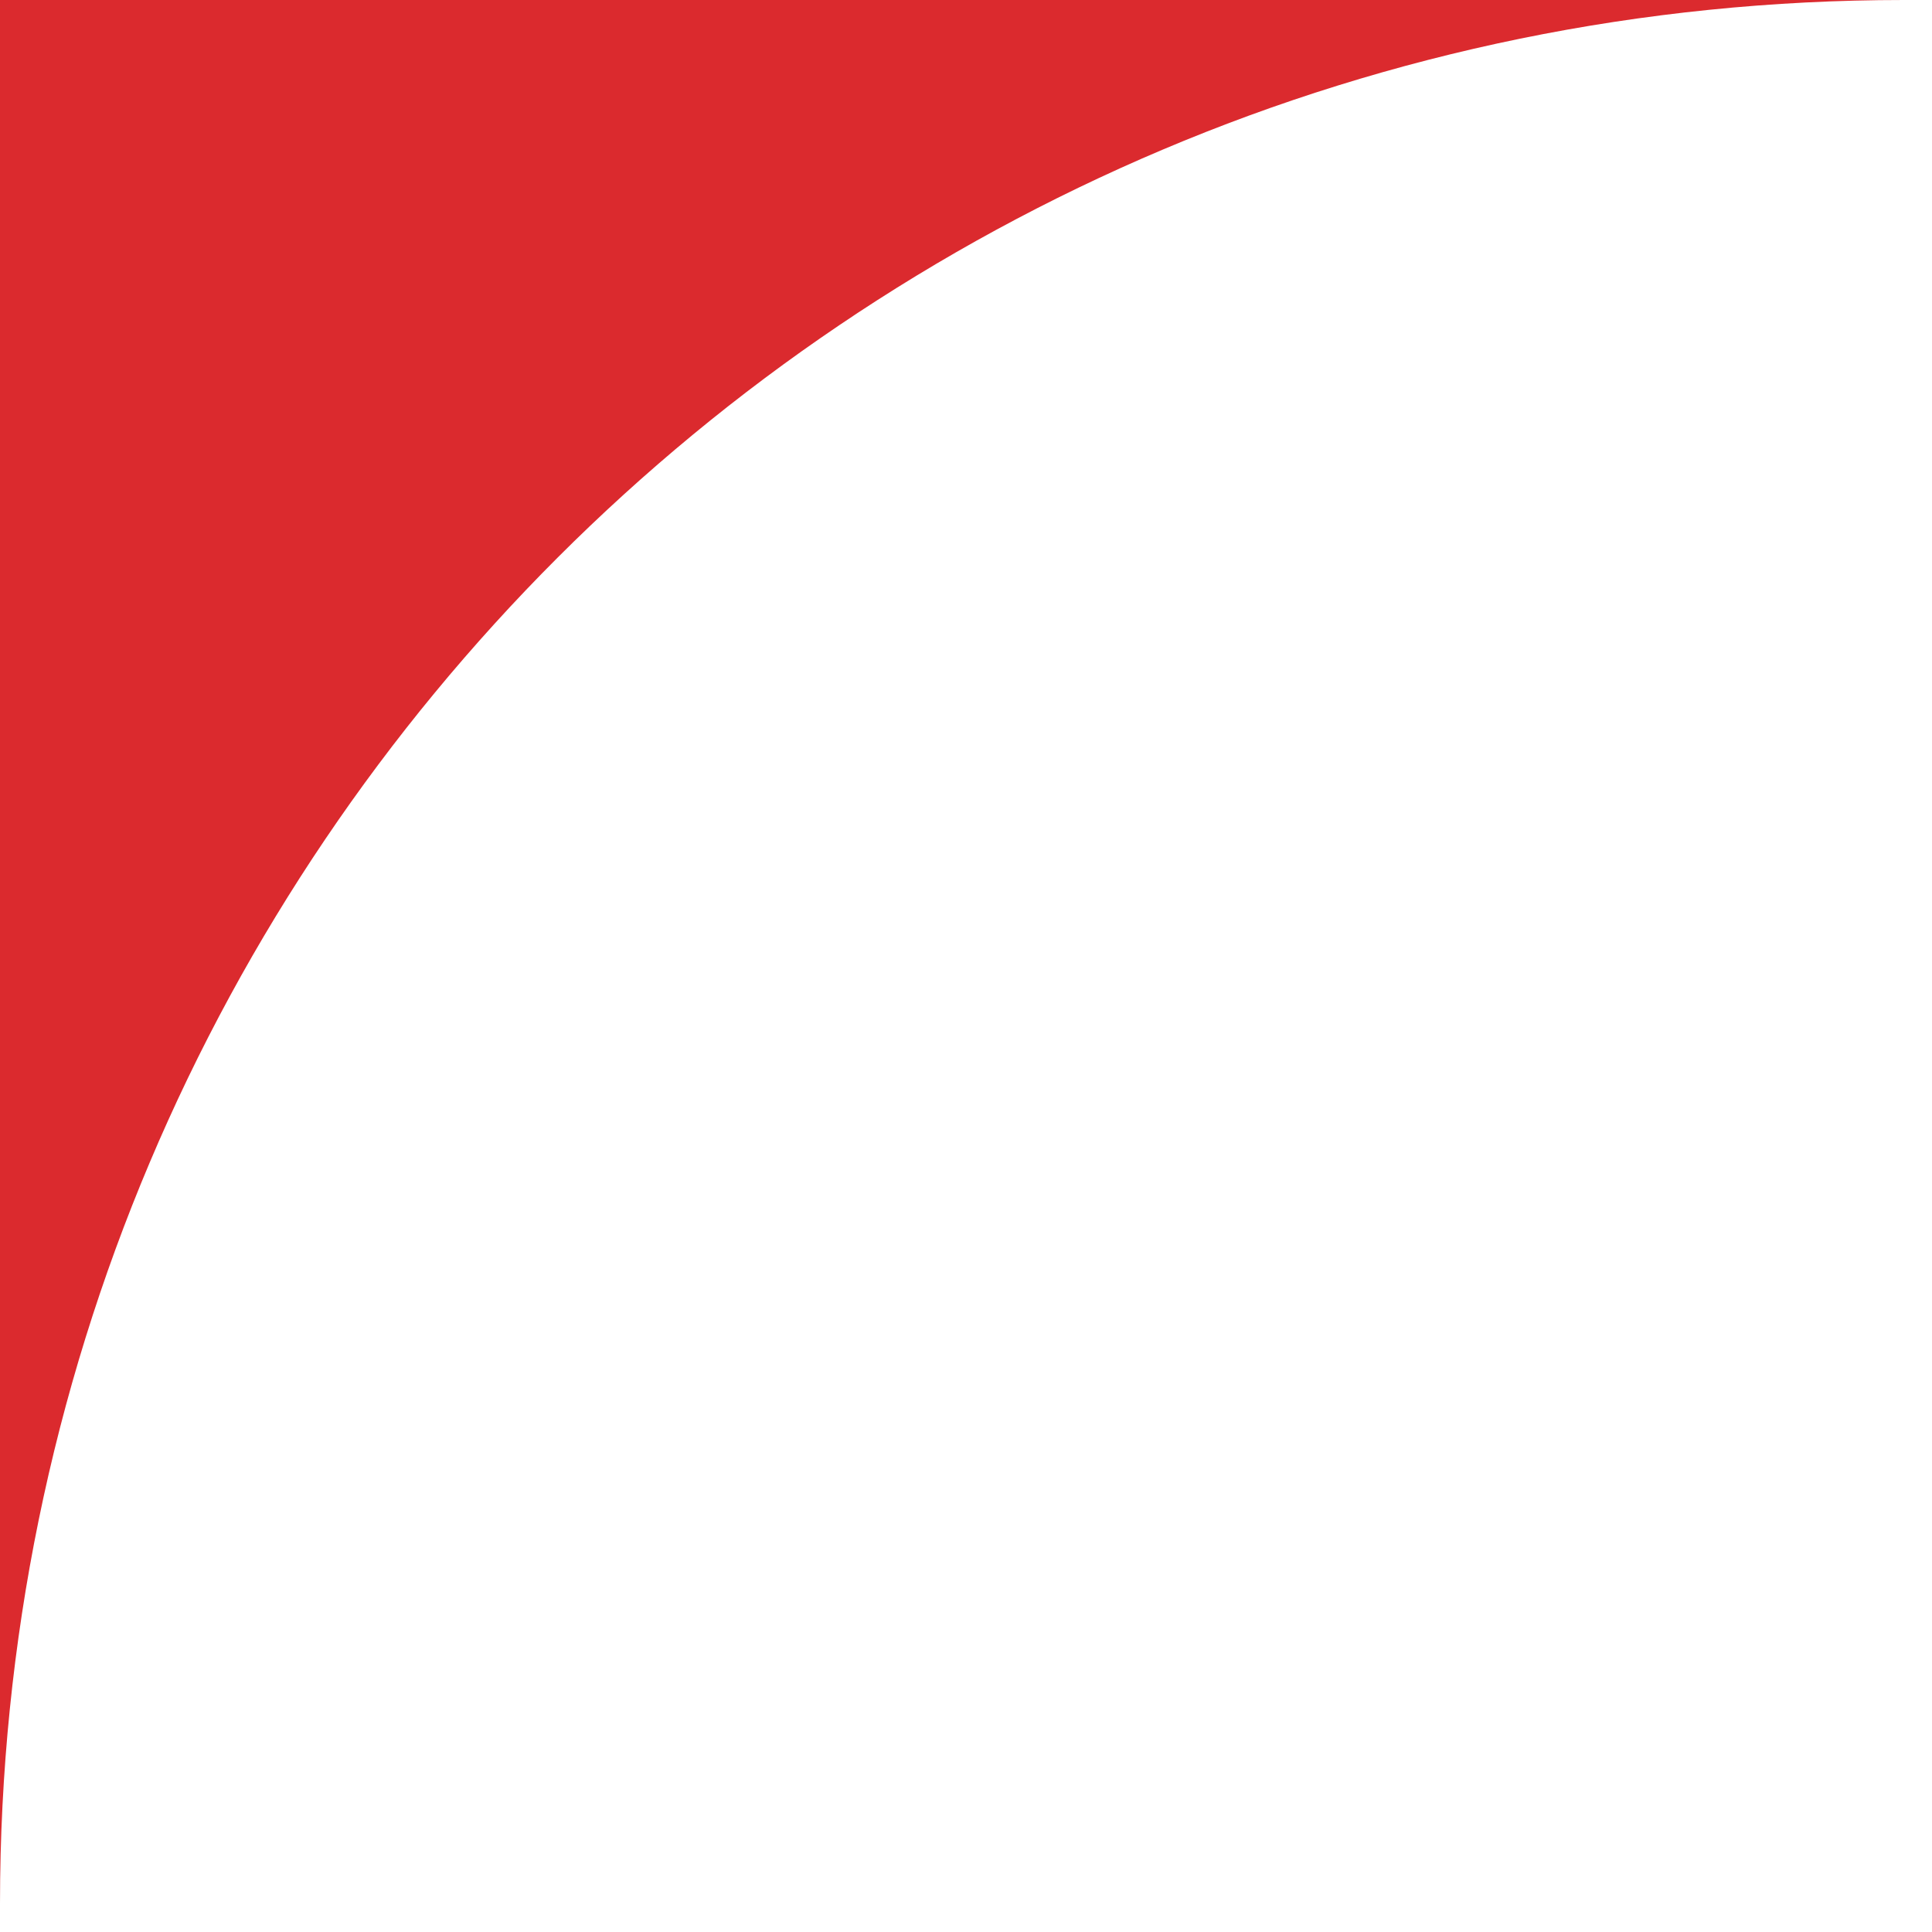 <svg fill="none" xmlns="http://www.w3.org/2000/svg" viewBox="0 0 67 67"><g clip-path="url(#clip0)"><path d="M66.02 0H0v66.02C0 29.56 29.56 0 66.02 0z" fill="#DB2A2E"/></g><defs><clipPath id="clip0"><path fill="#fff" d="M0 0h66.02v66.02H0z"/></clipPath></defs></svg>